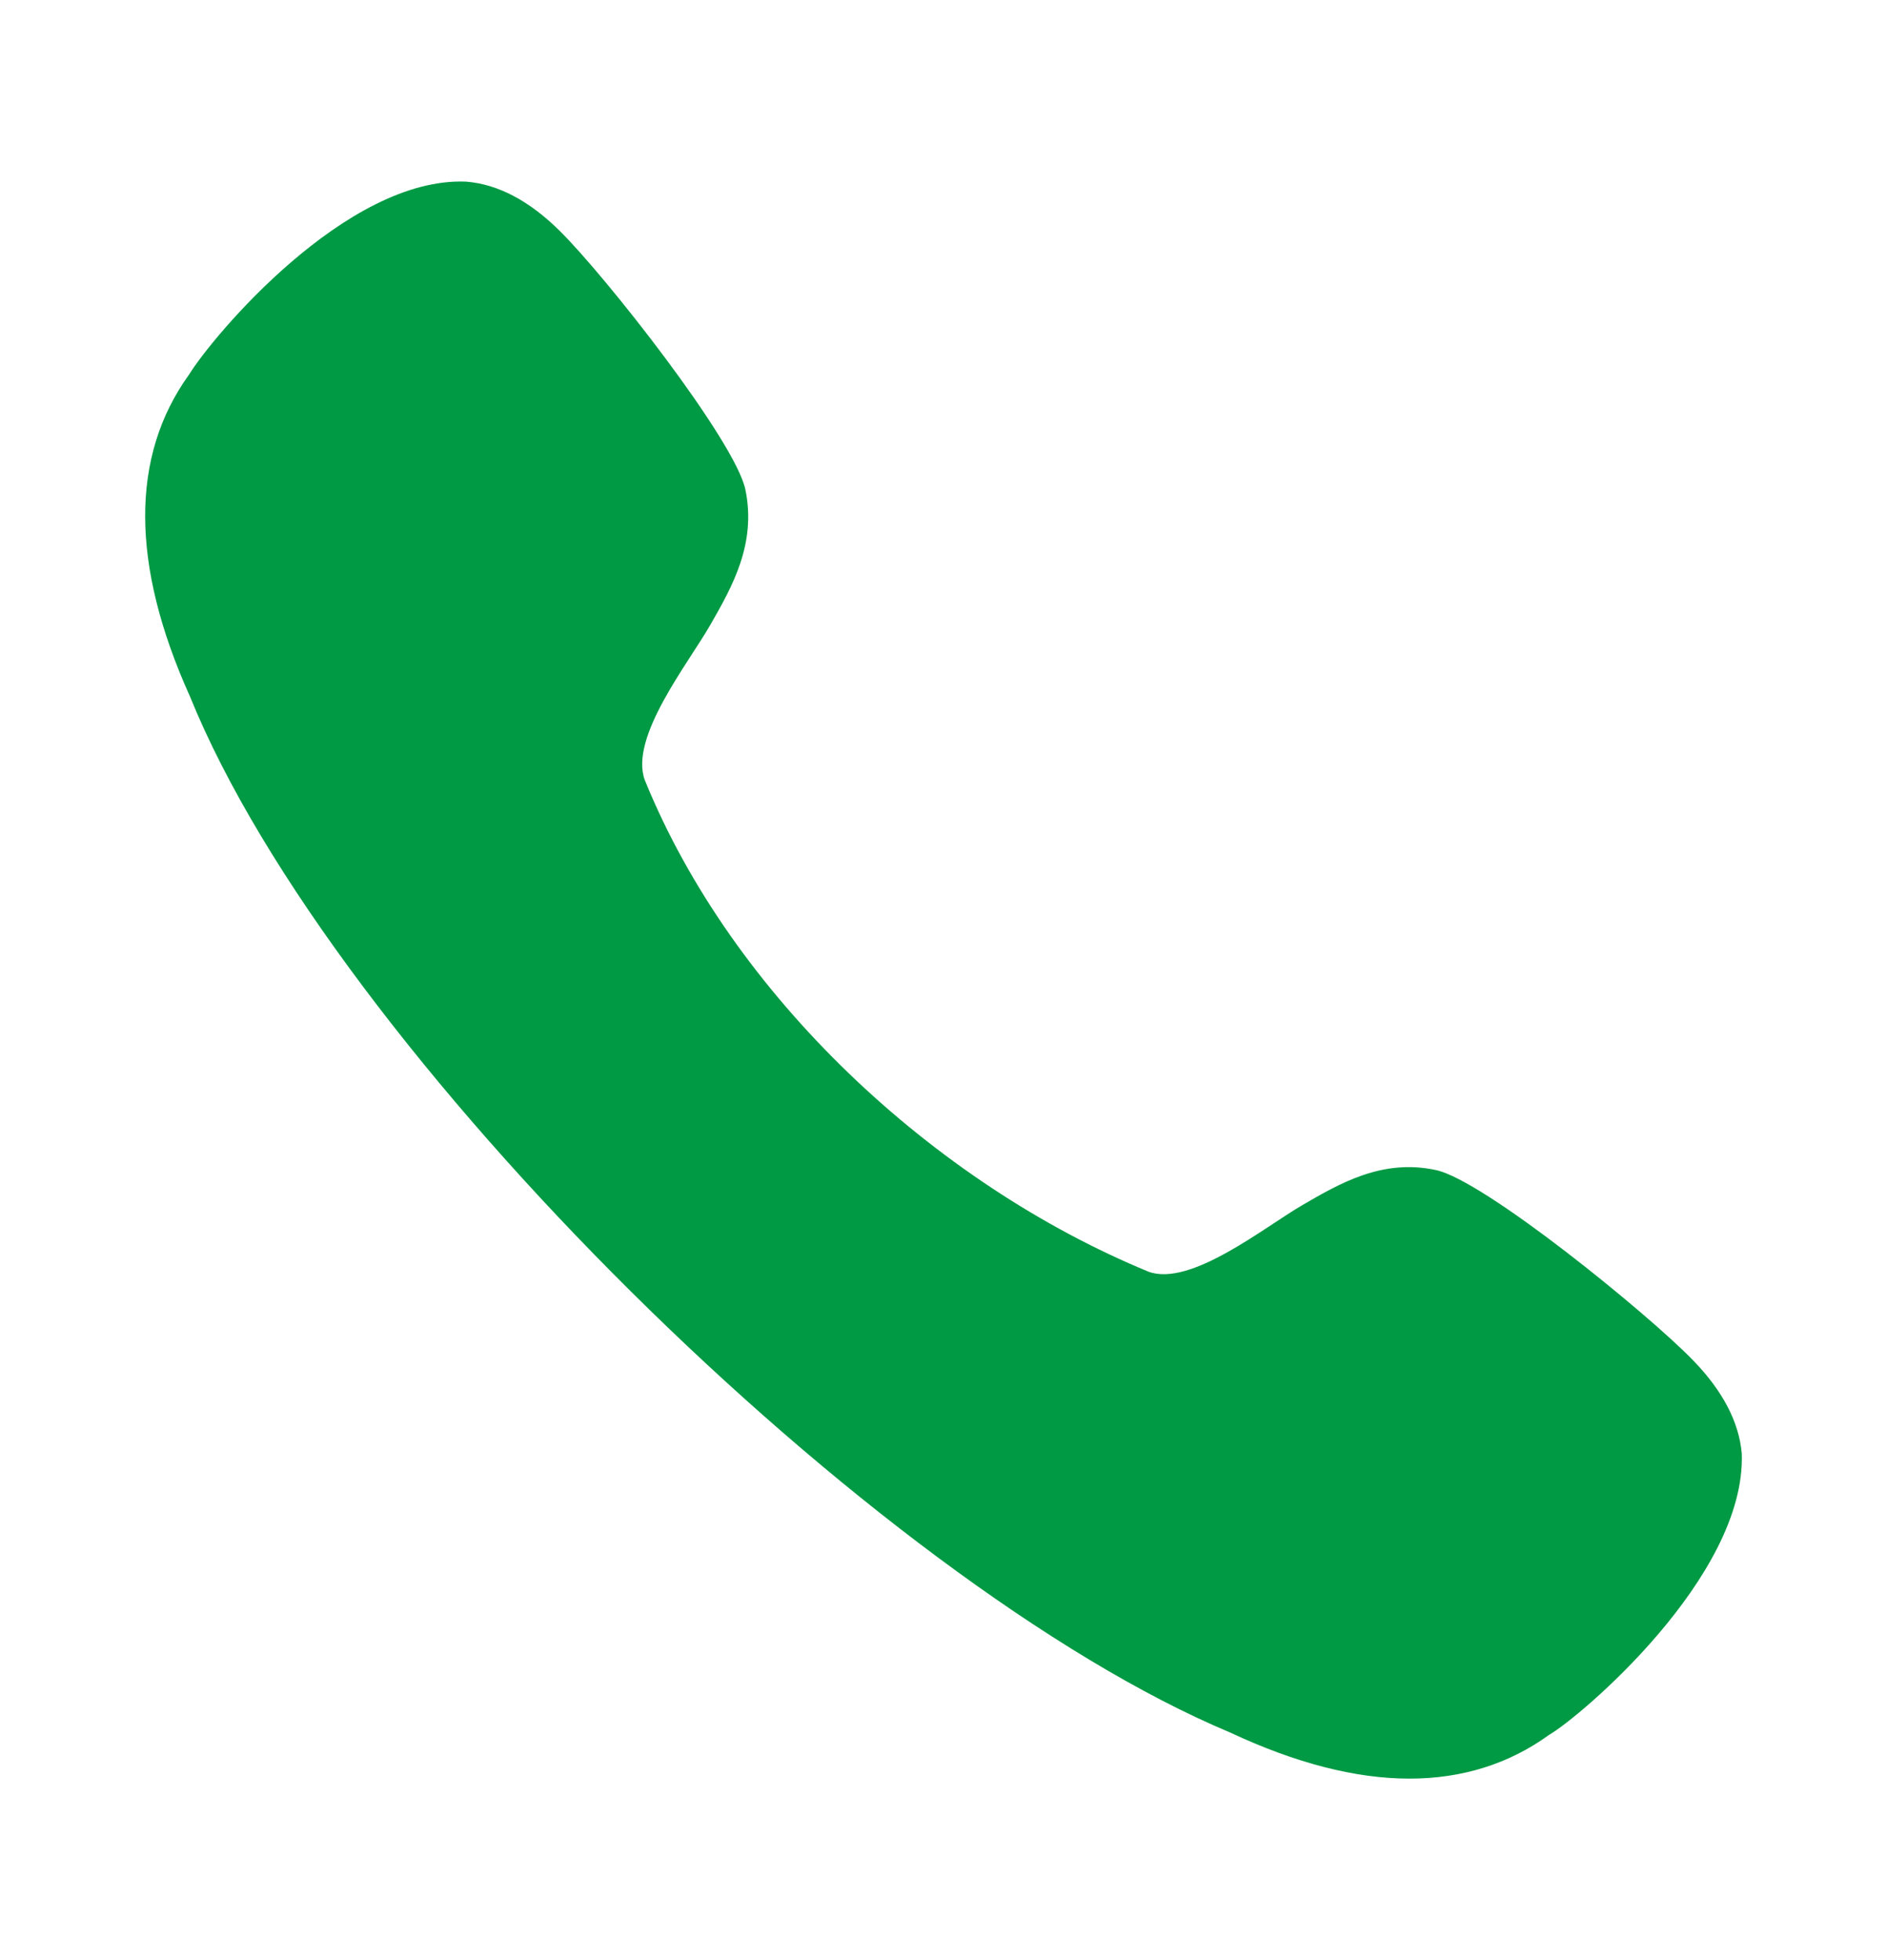 <svg width="26" height="27" viewBox="0 0 26 27" fill="none" xmlns="http://www.w3.org/2000/svg">
<path d="M19.784 16.117C19.045 15.958 18.46 16.301 17.943 16.601C17.413 16.91 16.405 17.727 15.827 17.518C12.869 16.3 10.087 13.711 8.883 10.742C8.671 10.152 9.485 9.137 9.791 8.601C10.088 8.082 10.424 7.492 10.271 6.747C10.133 6.078 8.342 3.8 7.708 3.176C7.291 2.765 6.863 2.538 6.424 2.502C4.772 2.431 2.928 4.634 2.604 5.161C1.794 6.285 1.799 7.781 2.618 9.595C4.593 14.466 12.062 21.817 16.952 23.866C17.854 24.288 18.679 24.5 19.42 24.5C20.145 24.5 20.791 24.298 21.346 23.896C21.765 23.655 24.059 21.719 23.999 20.023C23.962 19.591 23.737 19.159 23.33 18.74C22.712 18.101 20.448 16.257 19.784 16.117Z" fill="#009A44"/>
</svg>
